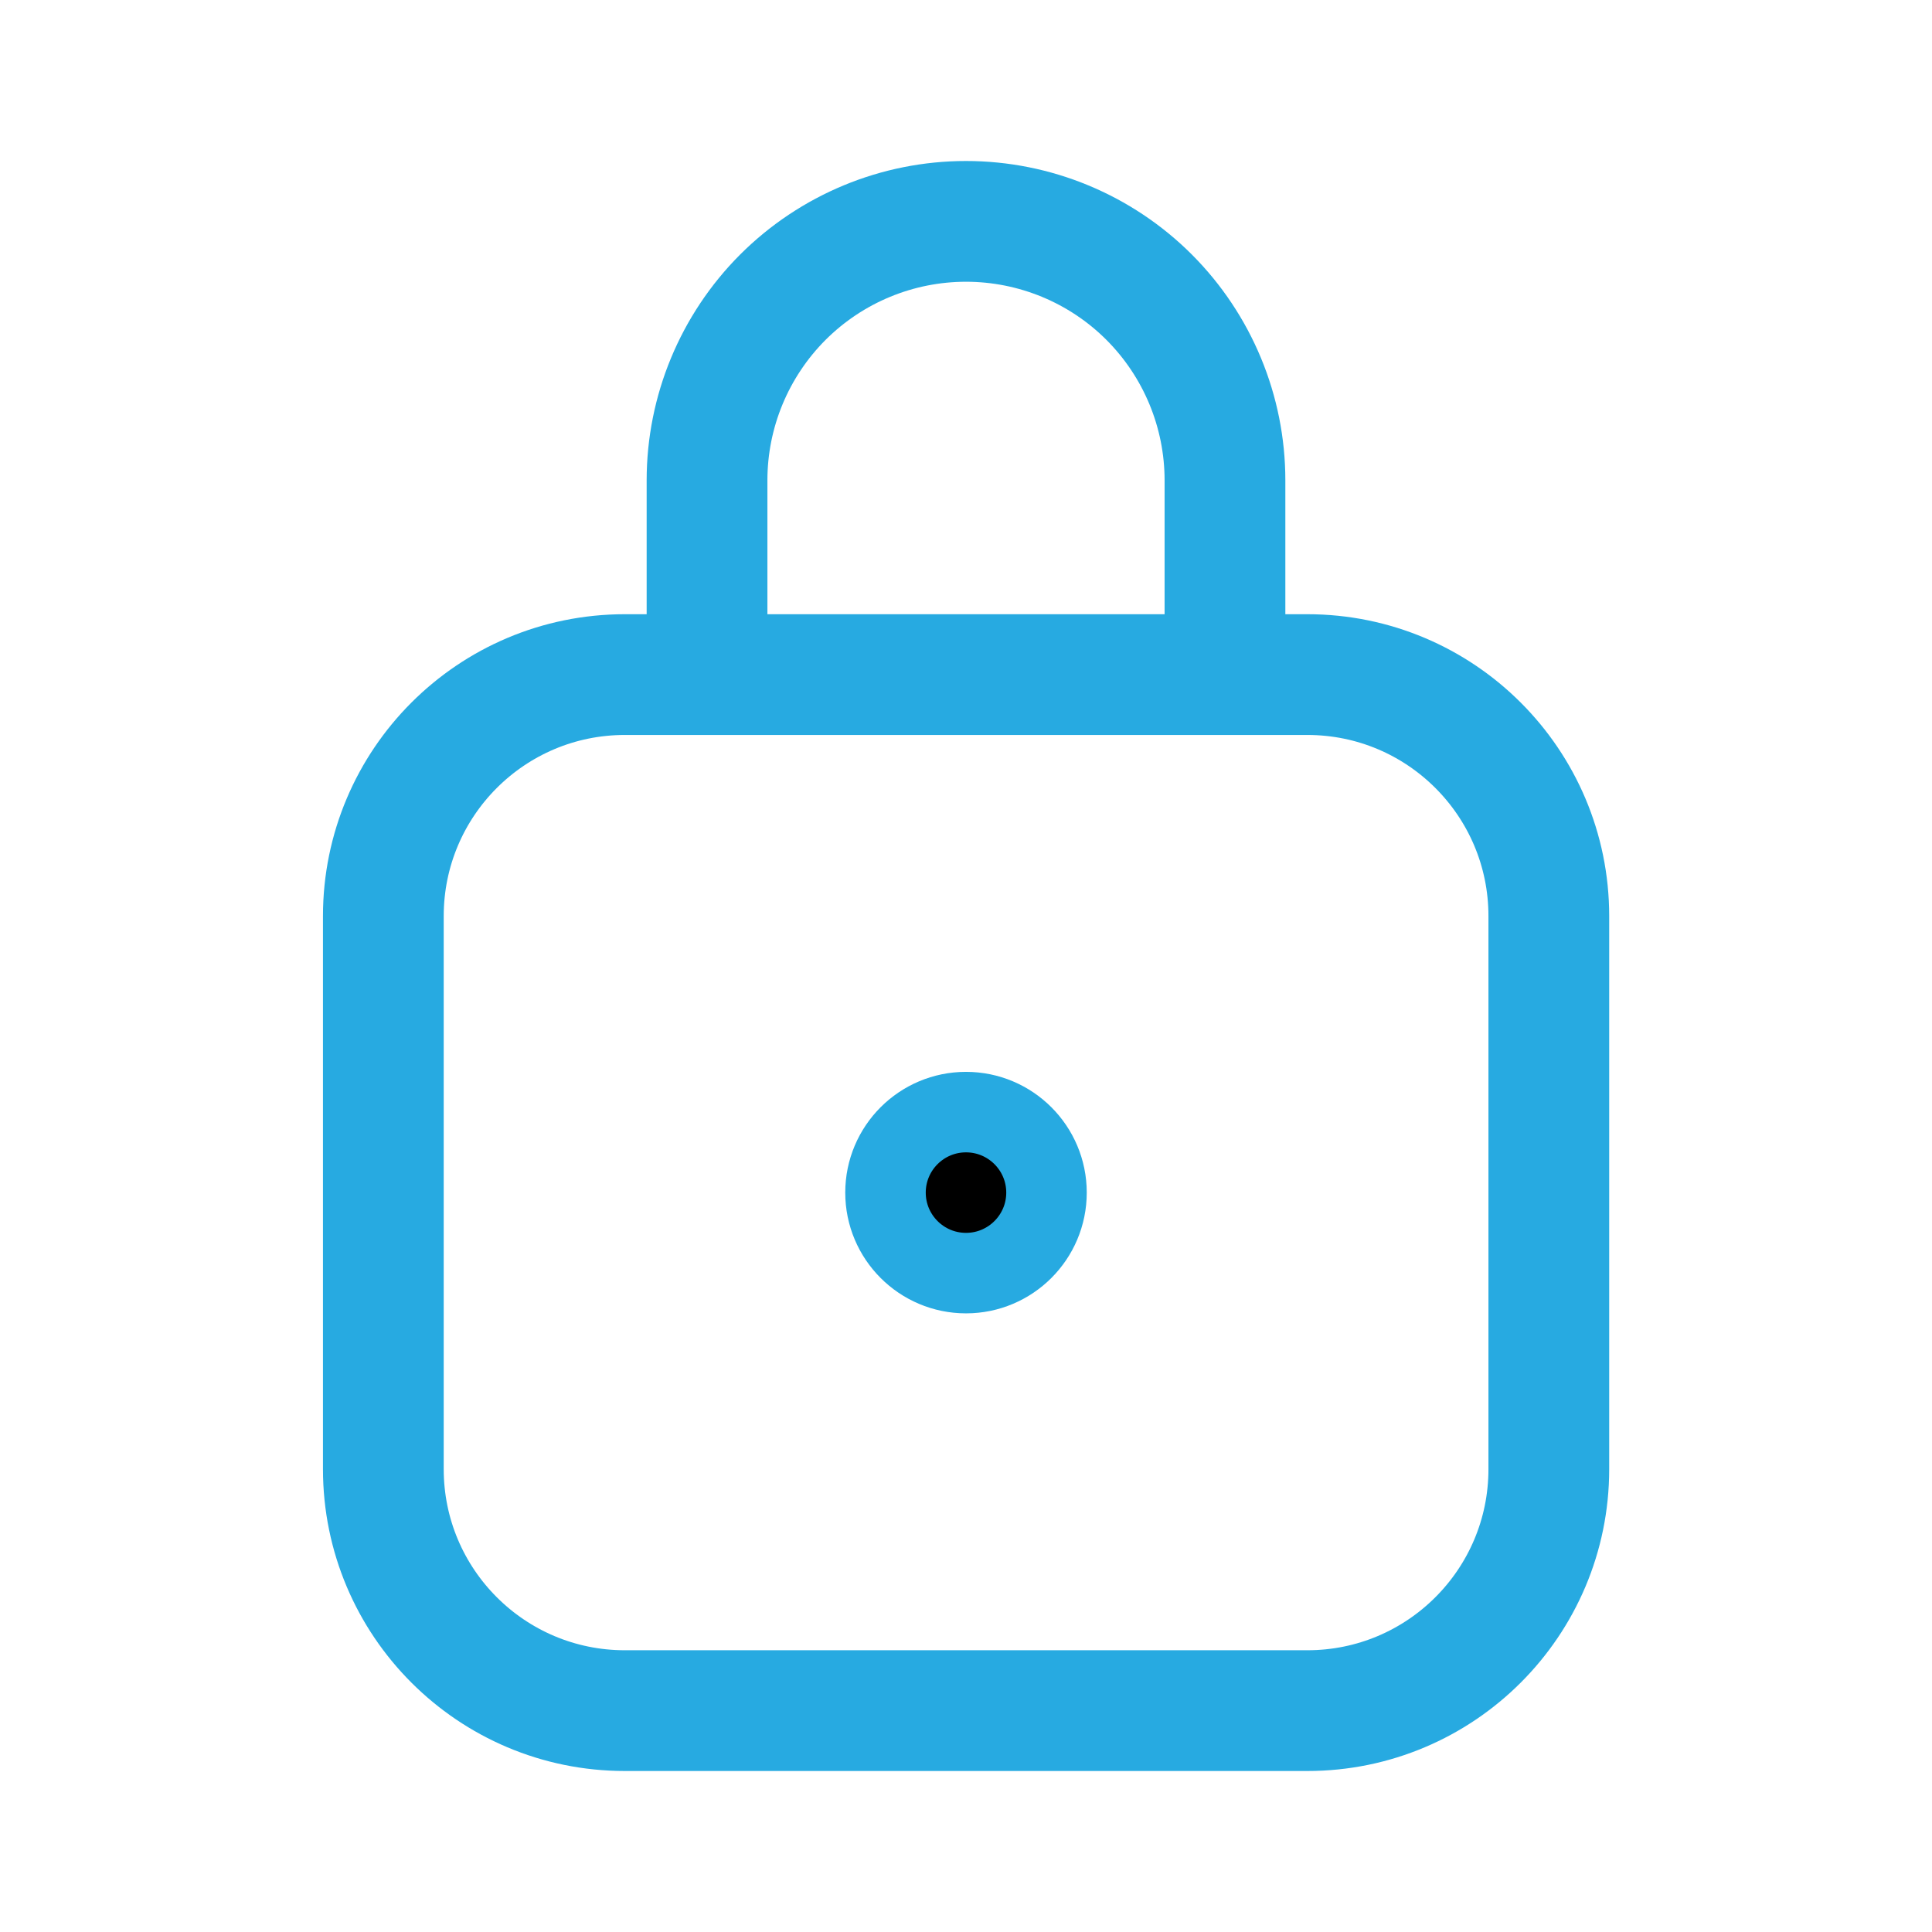 <svg width="24" height="24" viewBox="0 0 24 24" fill="none" xmlns="http://www.w3.org/2000/svg">
<path d="M16.24 8.38H7.762C6.105 8.38 4.762 9.723 4.762 11.38V18.25C4.762 19.907 6.105 21.25 7.762 21.25H16.24C17.897 21.25 19.24 19.907 19.24 18.25V11.38C19.24 9.723 17.897 8.38 16.24 8.38Z" stroke="#27AAE1" stroke-width="1.5" stroke-linecap="round" stroke-linejoin="round"/>
<path d="M15.217 8.38V5.967C15.217 5.114 14.878 4.296 14.275 3.692C13.672 3.089 12.853 2.75 12 2.75C11.147 2.75 10.329 3.089 9.725 3.692C9.122 4.296 8.783 5.114 8.783 5.967V8.38" stroke="#27AAE1" stroke-width="1.5" stroke-linecap="round" stroke-linejoin="round"/>
<path d="M12 13.815C12.552 13.815 13 14.263 13 14.815C13 15.367 12.552 15.815 12 15.815C11.448 15.815 11 15.367 11 14.815C11 14.263 11.448 13.815 12 13.815Z" fill="black" stroke="#27AAE1"/>
</svg>
